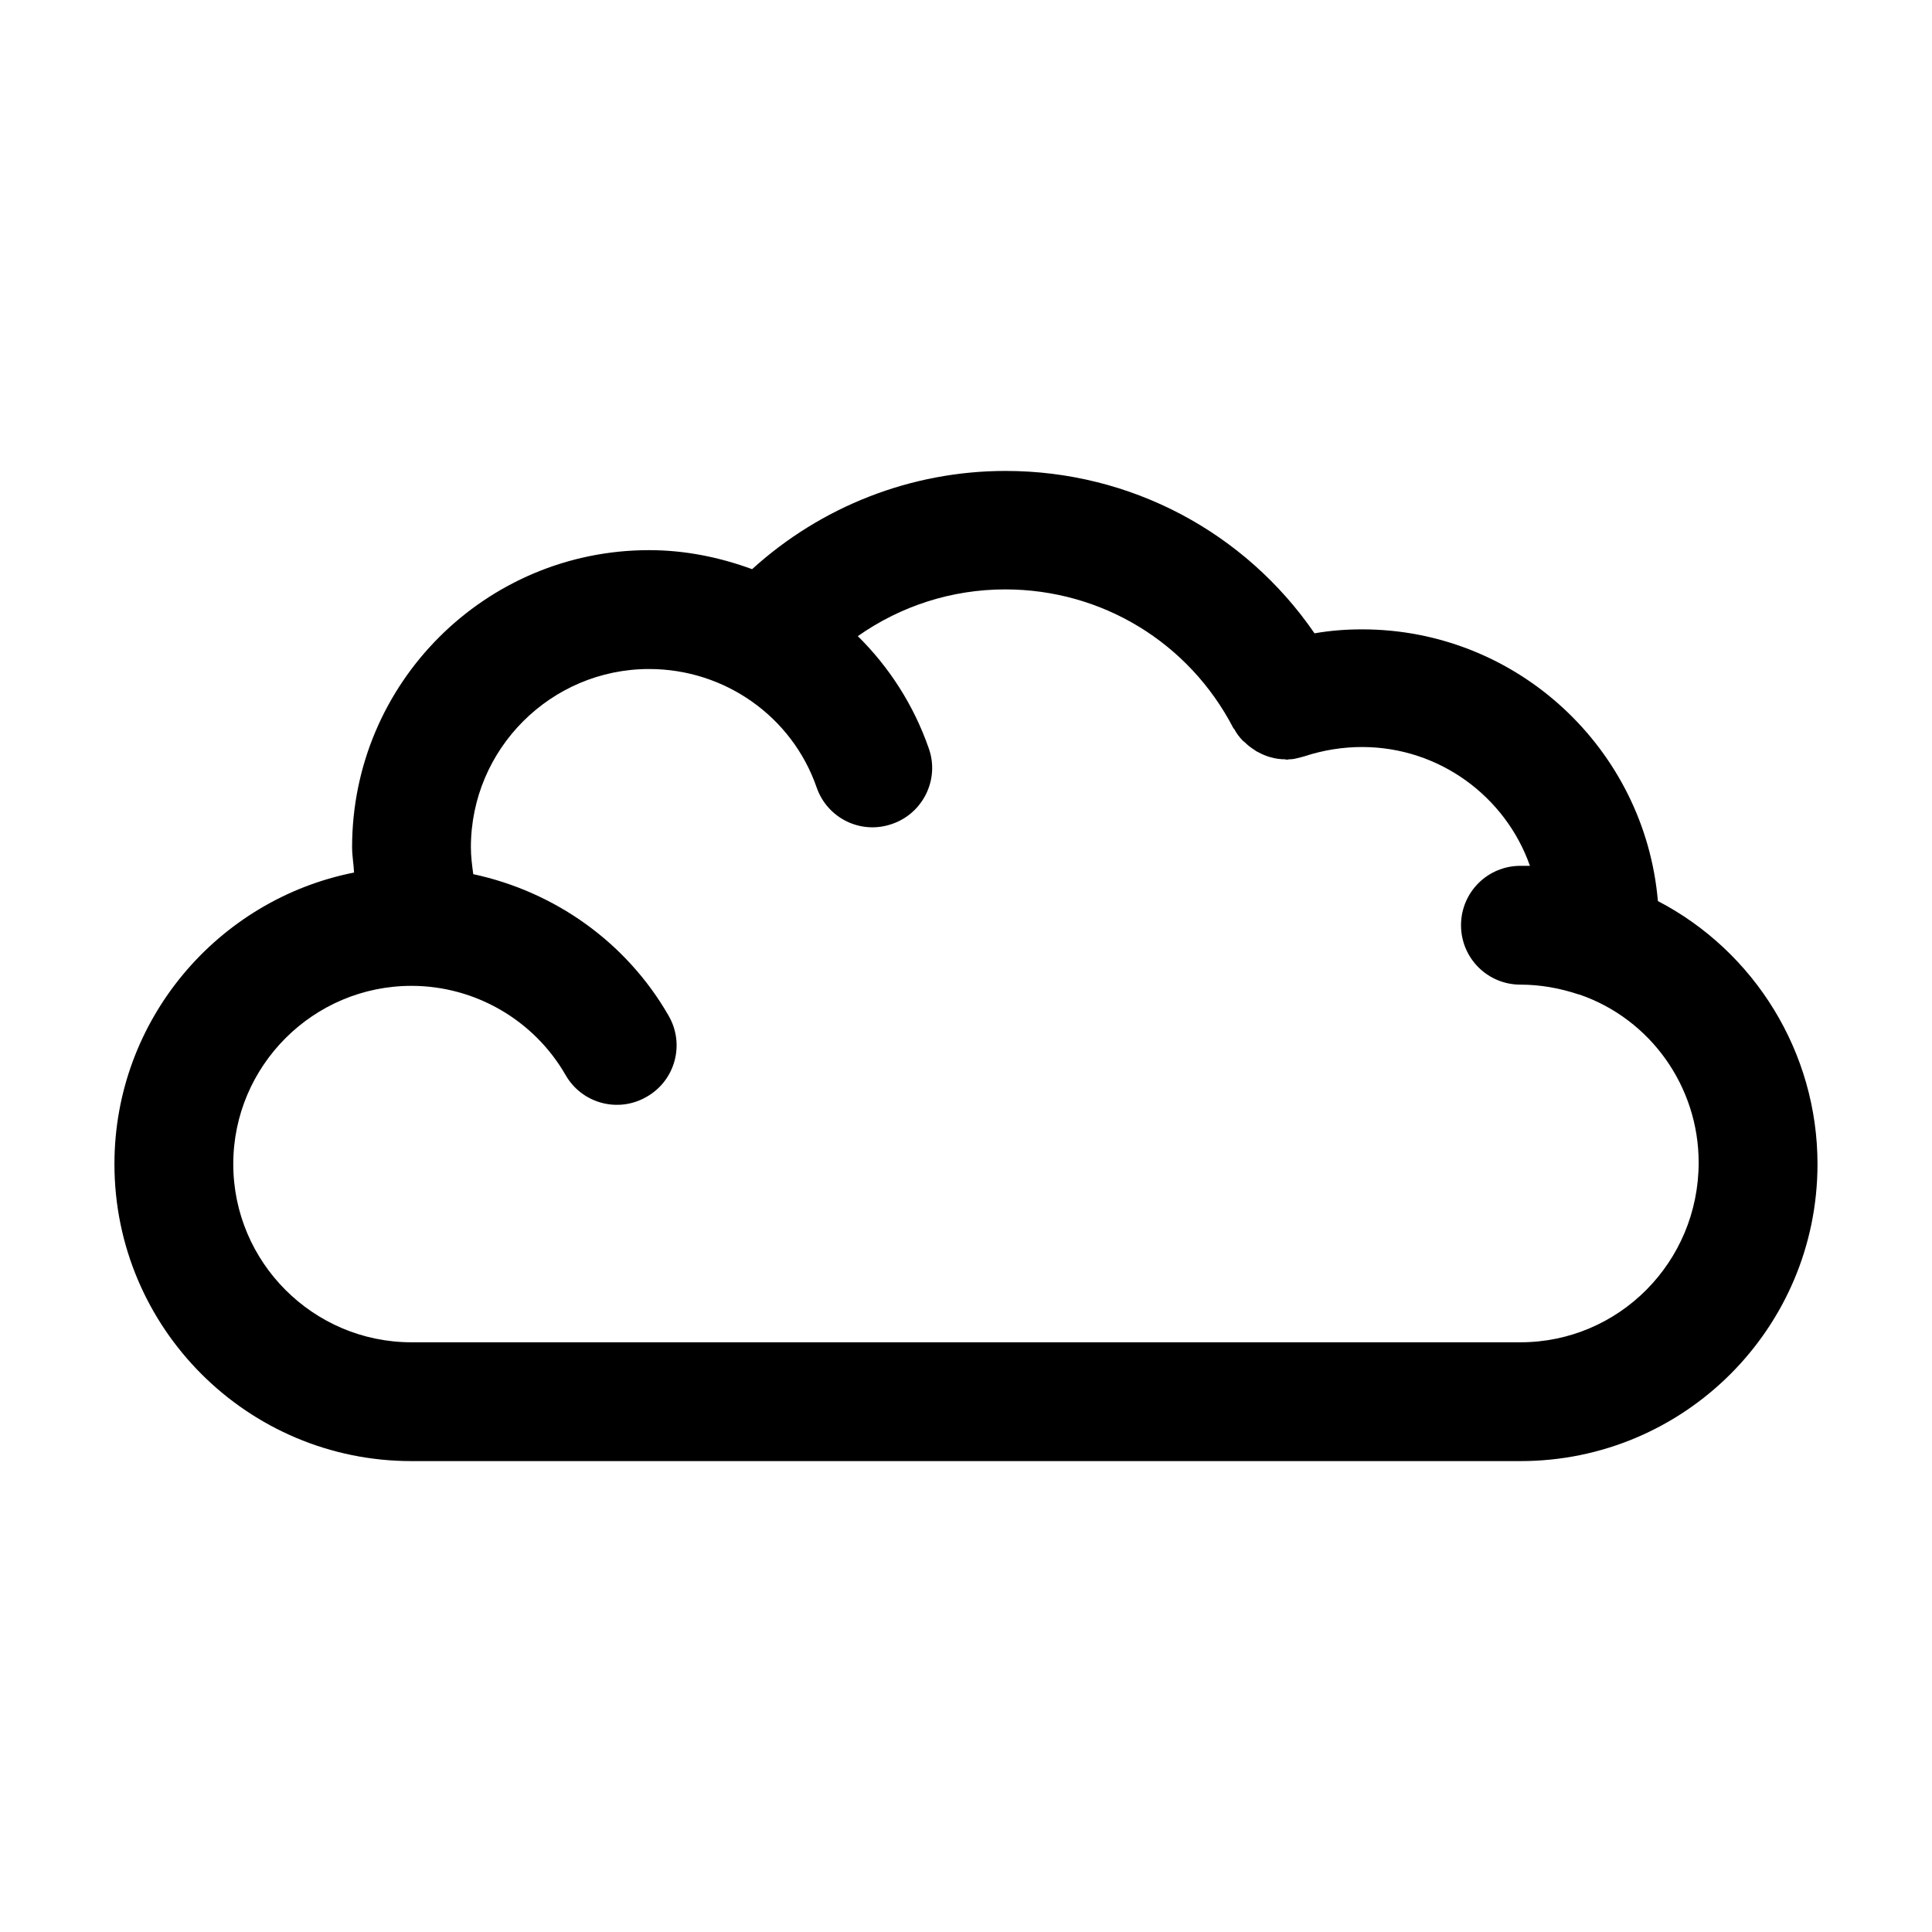 <?xml version="1.0" encoding="UTF-8"?>
<!-- Uploaded to: SVG Repo, www.svgrepo.com, Generator: SVG Repo Mixer Tools -->
<svg fill="#000000" width="800px" height="800px" version="1.1" viewBox="144 144 512 512" xmlns="http://www.w3.org/2000/svg">
 <path d="m583.36 382.79c-3.465-40.305-37.262-72.004-78.406-72.004-4.199 0-8.398 0.316-12.594 1.051-18.367-26.766-48.703-43.035-81.867-43.035-25.086 0-48.91 9.445-67.176 26.031-8.605-3.148-17.738-5.039-27.289-5.039-43.453 0-78.719 35.266-78.719 78.719 0 2.309 0.418 4.512 0.523 6.719-36.109 7.137-63.504 39.047-63.504 77.254 0 43.453 35.266 78.719 78.719 78.719h293.89c43.453 0 78.719-35.266 78.719-78.719 0.004-29.602-16.688-56.367-42.297-69.695zm-36.422 116.93h-293.89c-26.031 0-47.23-21.203-47.23-47.23 0-26.031 21.203-47.23 47.23-47.23 16.793 0 32.434 9.027 40.828 23.617 4.305 7.559 13.961 10.18 21.516 5.773 7.559-4.305 10.18-13.961 5.773-21.516-11.23-19.523-30.23-32.852-51.746-37.473-0.316-2.309-0.629-4.723-0.629-7.137 0-26.031 21.203-47.23 47.23-47.23 20.047 0 37.891 12.594 44.398 31.383 2.832 8.188 11.754 12.594 20.047 9.656 8.188-2.832 12.594-11.859 9.656-20.047-3.988-11.441-10.496-21.516-18.789-29.703 11.336-7.977 24.875-12.387 39.047-12.387 25.609 0 48.703 14.066 60.457 36.734 0 0.105 0.105 0.105 0.211 0.211 0.629 1.156 1.363 2.203 2.309 3.148 0.211 0.211 0.418 0.316 0.629 0.523 0.734 0.734 1.574 1.363 2.414 1.891 0.316 0.211 0.523 0.418 0.84 0.523 2.203 1.258 4.723 1.996 7.348 1.996 0.105 0 0.316 0.105 0.418 0.105 0.211 0 0.418-0.105 0.629-0.105 0.734 0 1.469-0.105 2.203-0.316 0.418-0.105 0.84-0.211 1.258-0.316 0.211-0.105 0.523-0.105 0.734-0.211 4.828-1.574 9.973-2.414 15.113-2.414 20.57 0 38.102 13.227 44.504 31.488h-2.519c-8.711 0-15.742 7.031-15.742 15.742s7.031 15.742 15.742 15.742c5.352 0 10.496 0.945 15.535 2.625h0.105c18.895 6.508 31.594 24.457 31.594 44.504 0.008 26.449-21.195 47.652-47.227 47.652z"/>
</svg>